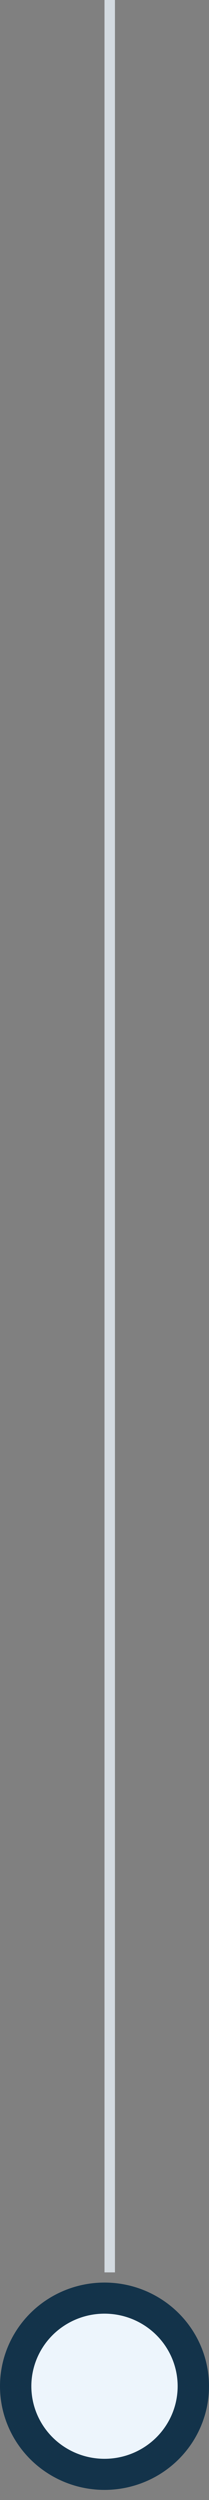 <?xml version="1.0" encoding="UTF-8" standalone="no"?>
<svg width="20px" height="239px" viewBox="0 0 20 239" version="1.1" xmlns="http://www.w3.org/2000/svg" xmlns:xlink="http://www.w3.org/1999/xlink">
    <rect x="0" y="0" width="20" height="239" fill="#808080" stroke="none"/>
    <!-- Generator: Sketch 39.1 (31720) - http://www.bohemiancoding.com/sketch -->
    <title>Group</title>
    <desc>Created with Sketch.</desc>
    <defs></defs>
    <g id="Page-1" stroke="none" stroke-width="1" fill="none" fill-rule="evenodd">
        <g id="Desktop-Copy-7" transform="translate(-503, -2216)">
            <g id="Group" transform="translate(498, 2216)">
                <rect id="Rectangle-47" fill="#D3DAE0" style="mix-blend-mode: color-dodge;" transform="translate(15.5, 108.62) scale(-1, 1) translate(-15.5, -108.62) " x="15" y="0" width="1" height="217.24"></rect>
                <g id="Group-5" transform="translate(0, 213.258)">
                    <ellipse id="Oval-1" cx="14.5" cy="14.371" rx="14.5" ry="14.371"></ellipse>
                    <ellipse id="Oval-1" fill="#13334A" cx="15" cy="14.866" rx="10" ry="9.911"></ellipse>
                    <ellipse id="Oval-1" fill="#EDF5FC" cx="15" cy="14.866" rx="7" ry="6.938"></ellipse>
                </g>
            </g>
        </g>
    </g>
</svg>